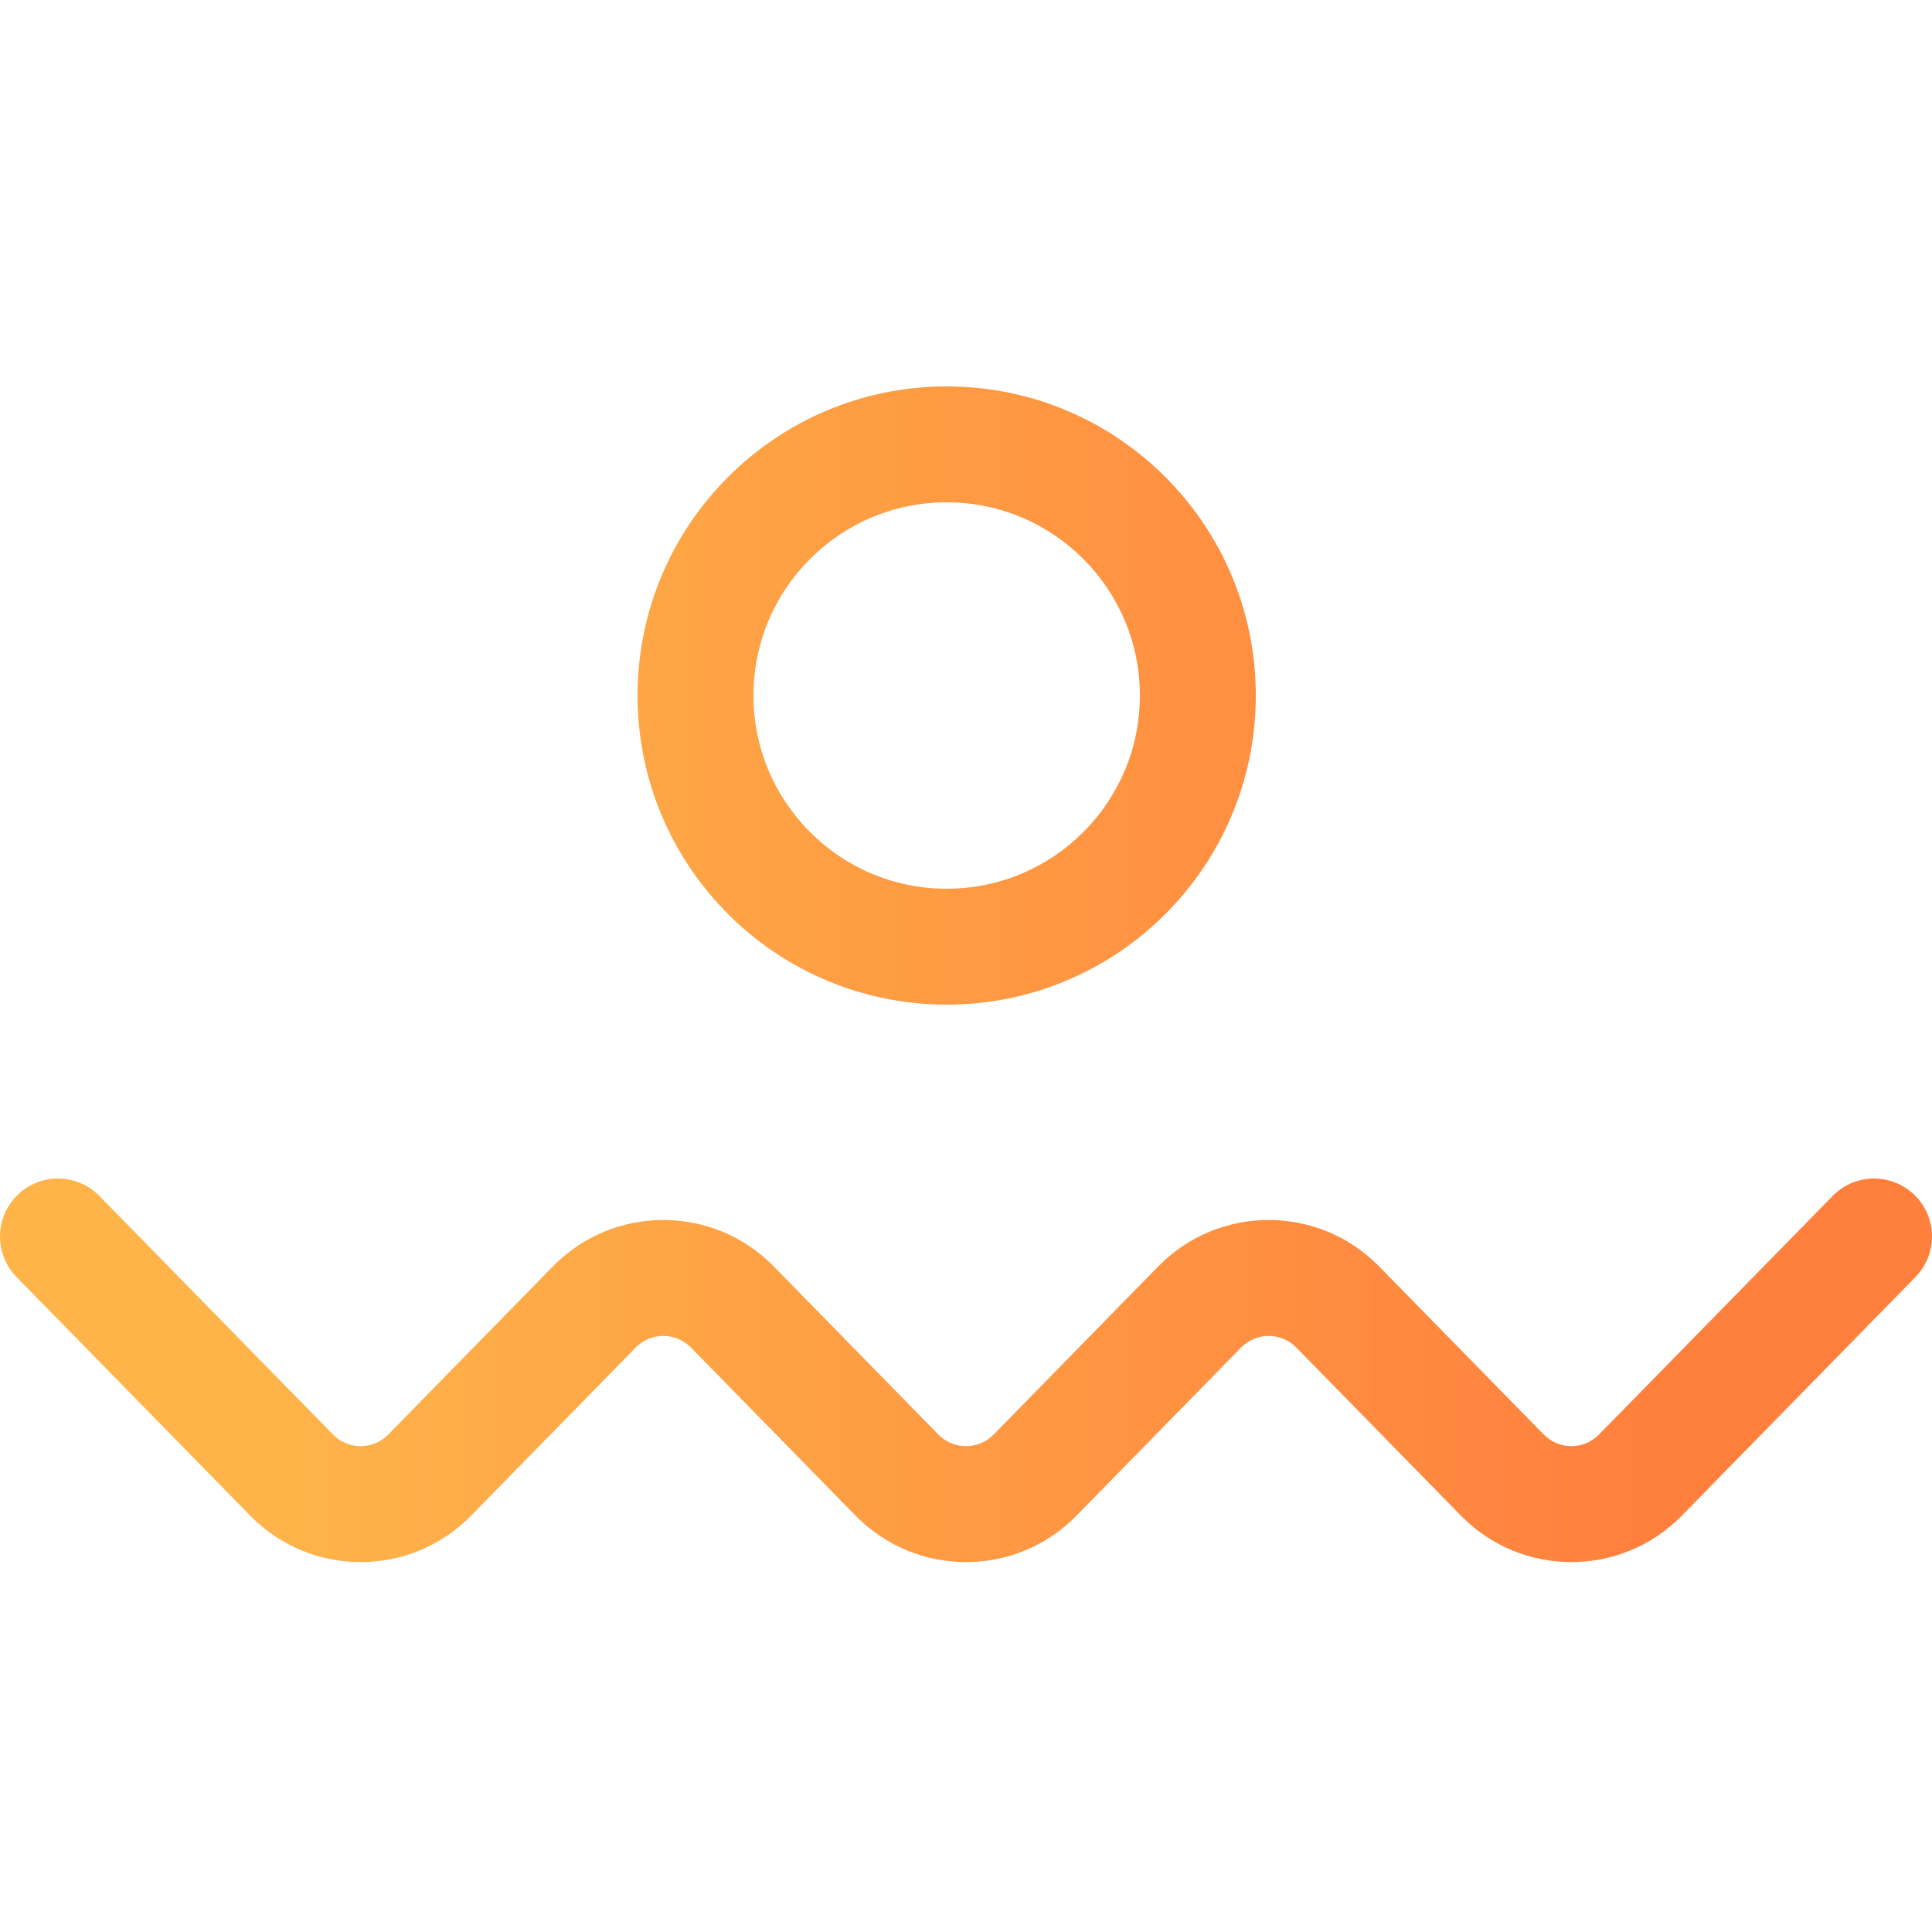 <svg width="40" height="40" viewBox="0 0 40 40" fill="none" xmlns="http://www.w3.org/2000/svg">
<path fill-rule="evenodd" clip-rule="evenodd" d="M15.6 14.4C15.6 12.191 17.391 10.4 19.6 10.4C21.809 10.4 23.6 12.191 23.6 14.4C23.6 16.609 21.809 18.4 19.6 18.4C17.391 18.4 15.6 16.609 15.6 14.4ZM19.6 8C16.066 8 13.2 10.865 13.2 14.4C13.2 17.935 16.066 20.8 19.6 20.8C23.135 20.8 26 17.935 26 14.4C26 10.865 23.135 8 19.6 8ZM2.058 24.761C1.594 24.287 0.834 24.279 0.361 24.743C-0.113 25.206 -0.121 25.966 0.343 26.44L5.18 31.38C6.435 32.662 8.498 32.662 9.753 31.38L13.162 27.899C13.476 27.579 13.991 27.579 14.305 27.899L17.714 31.38C18.969 32.662 21.032 32.662 22.287 31.38L25.695 27.899C26.009 27.579 26.525 27.579 26.838 27.899L30.247 31.38C31.502 32.662 33.565 32.662 34.82 31.38L39.657 26.44C40.121 25.966 40.113 25.206 39.64 24.743C39.166 24.279 38.406 24.287 37.943 24.761L33.105 29.701C32.791 30.021 32.276 30.021 31.962 29.701L28.553 26.22C27.298 24.938 25.235 24.938 23.98 26.22L20.572 29.701C20.258 30.021 19.742 30.021 19.428 29.701L16.02 26.22C14.765 24.938 12.702 24.938 11.447 26.22L8.038 29.701C7.725 30.021 7.209 30.021 6.895 29.701L2.058 24.761Z" fill="url(#paint0_linear_1071_962)"/>
<defs>
<linearGradient id="paint0_linear_1071_962" x1="5.522" y1="20.171" x2="34.185" y2="20.171" gradientUnits="userSpaceOnUse">
<stop stop-color="#FEB449"/>
<stop offset="1" stop-color="#FF803D"/>
</linearGradient>
</defs>
</svg>
